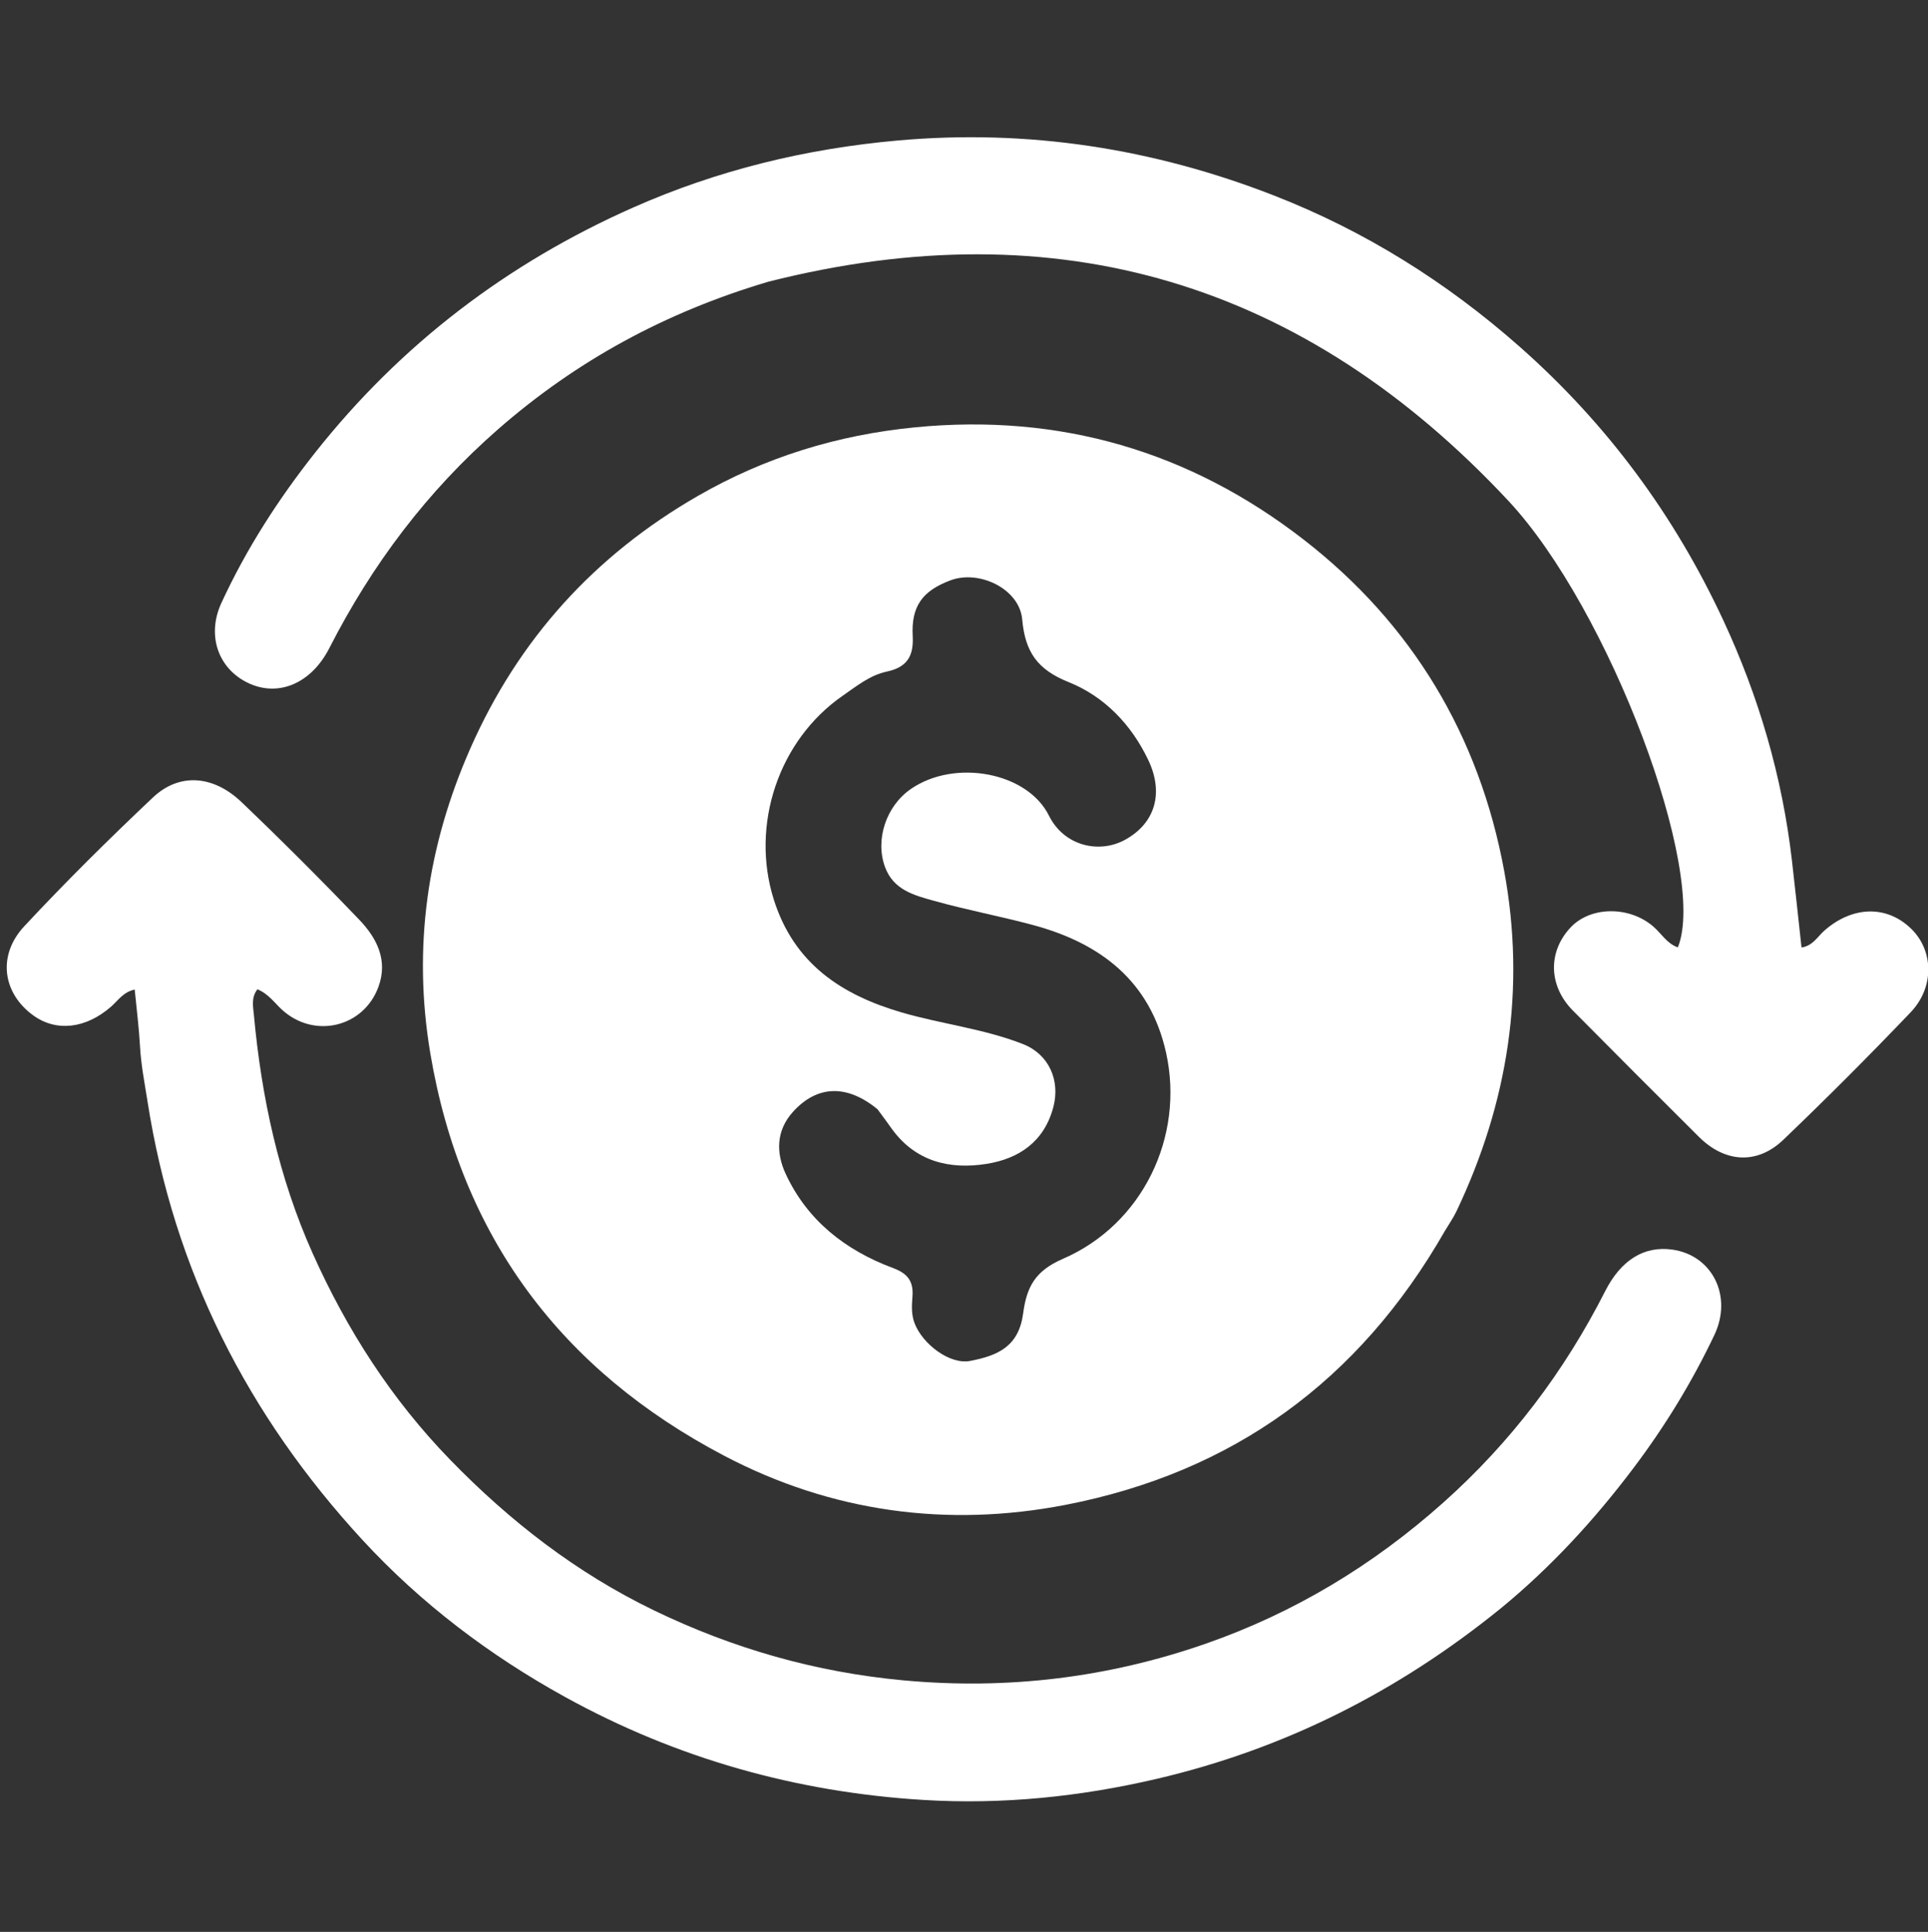 <?xml version="1.0" encoding="UTF-8" standalone="no"?>
<!DOCTYPE svg PUBLIC "-//W3C//DTD SVG 1.1//EN" "http://www.w3.org/Graphics/SVG/1.1/DTD/svg11.dtd">
<svg width="100%" height="100%" viewBox="0 0 512 513" version="1.1" xmlns="http://www.w3.org/2000/svg" xmlns:xlink="http://www.w3.org/1999/xlink" xml:space="preserve" xmlns:serif="http://www.serif.com/" style="fill-rule:evenodd;clip-rule:evenodd;stroke-linejoin:round;stroke-miterlimit:2;">
    <rect x="0" y="0" width="512" height="513" fill="#333333" stroke="none"/>
    <g transform="matrix(1,0,0,1,0,-542)">
        <g id="financial-priorization-roi" transform="matrix(1,0,0,1,0,542.222)">
            <rect x="0" y="0" width="512" height="512" style="fill:none;"/>
            <g transform="matrix(1.029,0,0,1.029,-7.41,-7.417)">
                <path d="M394.529,422.028C407.438,411.44 418.64,399.238 428.686,385.936C436.828,375.157 443.852,363.683 449.641,351.494C454.417,341.436 449.073,330.889 438.754,329.457C431.509,328.452 425.543,332.143 421.462,340.176C410.897,360.973 397.122,379.196 379.625,394.796C361.494,410.962 341.154,423.22 318.341,431.167C293.109,439.956 267.134,443.102 240.356,440.618C217.711,438.517 196.397,432.423 176.02,422.581C156.018,412.92 138.823,399.599 123.365,383.682C108.211,368.08 96.74,350.173 87.915,330.484C79.148,310.921 74.691,290.219 72.729,268.95C72.531,266.808 71.97,264.392 73.639,262.287C76.47,263.458 77.995,265.732 79.929,267.515C88.206,275.147 101.019,272.172 104.872,261.646C107.385,254.78 104.443,249.062 99.958,244.377C90.053,234.029 79.906,223.897 69.551,213.999C62.217,206.989 53.442,206.384 46.673,212.778C35.294,223.528 24.143,234.559 13.472,246.008C6.445,253.548 7.88,263.305 15.801,269.033C21.759,273.341 29.372,272.446 35.88,266.751C37.667,265.187 39.036,262.956 41.966,262.361C42.459,267.476 43.072,272.223 43.332,276.989C43.595,281.811 44.536,286.51 45.277,291.255C52.062,334.75 71.138,372.29 100.812,404.457C115.88,420.791 133.518,434.139 152.991,444.888C181.784,460.78 212.772,469.485 245.516,471.481C265.817,472.719 285.959,470.668 305.813,466.017C338.593,458.338 367.877,443.639 394.529,422.028Z" style="fill:white;"/>
                <path d="M380.085,324.654C381.102,322.941 382.262,321.296 383.114,319.505C396.406,291.537 401.025,262.241 395.393,231.725C388.951,196.821 371.657,167.979 343.673,146.264C314.272,123.448 280.735,113.608 243.355,117.268C223.337,119.228 204.681,124.966 187.3,134.973C160.668,150.306 141.017,171.931 128.594,200.102C117.449,225.375 113.654,251.555 118.268,278.905C126.242,326.183 152.115,360.624 194.13,382.679C221.735,397.17 251.601,401.271 282.21,395.329C325.242,386.976 357.873,363.471 380.085,324.654ZM233.674,293.251C235.089,295.128 236.236,296.751 237.404,298.358C243.533,306.788 252.341,308.843 261.812,307.337C270.087,306.022 276.649,301.685 279.031,292.734C280.889,285.755 277.861,279.046 271.254,276.445C261.164,272.473 250.343,271.288 240.002,268.288C224.383,263.756 212.07,255.666 206.862,239.014C200.897,219.942 208.04,198.049 224.718,186.508C228.271,184.05 231.701,181.233 236.038,180.306C241.129,179.218 243.039,176.503 242.749,171.161C242.325,163.349 245.337,159.447 252.476,156.76C259.916,153.959 270.303,158.955 271.007,166.83C271.757,175.222 274.91,179.782 282.967,183.006C292.174,186.69 299.193,193.947 303.565,203.175C307.616,211.726 305.277,219.445 297.586,223.688C290.841,227.409 281.787,225.285 277.913,217.477C272.34,206.242 253.634,202.783 242.307,210.568C235.871,214.992 232.994,223.707 235.62,230.777C237.816,236.692 243.182,238.038 248.218,239.449C256.674,241.818 265.341,243.426 273.823,245.71C291.24,250.4 304.047,260.172 308.142,278.68C312.916,300.254 302.131,322.901 281.543,331.828C274.343,334.949 272.168,339.058 271.254,345.903C270.124,354.357 264.925,356.784 257.565,358.189C252.307,359.192 245.293,353.855 243.233,348.465C242.357,346.173 242.516,343.839 242.685,341.564C242.977,337.627 241.459,335.626 237.665,334.214C225.392,329.644 215.531,321.952 209.932,309.839C207.452,304.471 207.509,298.748 211.792,293.975C218.037,287.015 225.744,286.737 233.674,293.251Z" style="fill:white;"/>
                <path d="M205.456,79.702C280.315,60.726 343.967,79.989 396.468,136.219C422.57,164.174 448.01,232.13 440.218,251.471C437.382,250.496 435.954,247.865 433.846,246.058C427.638,240.735 417.648,240.846 412.508,246.351C406.622,252.655 406.83,261.434 413.139,267.797C423.933,278.683 434.76,289.536 445.628,300.348C452.363,307.048 460.666,307.603 467.448,301.11C478.638,290.398 489.593,279.425 500.291,268.222C506.484,261.737 506.201,252.274 500.432,246.662C494.13,240.53 485.305,240.76 478.046,247.124C476.274,248.677 475.039,251.089 472.128,251.496C471.287,243.832 470.512,236.444 469.659,229.066C467.163,207.452 461.122,186.803 451.974,167.128C439.352,139.98 421.957,116.392 399.405,96.478C380.473,79.76 359.452,66.605 336.04,57.467C304.821,45.281 272.494,40.256 238.889,43.249C215.141,45.364 192.388,50.904 170.667,60.515C138.185,74.888 110.653,95.84 88.564,123.755C79.044,135.786 70.774,148.627 64.335,162.589C60.668,170.54 63.192,178.846 70.395,182.808C78.323,187.168 87.305,183.815 92.2,174.235C103.208,152.693 117.429,133.775 135.727,117.778C155.997,100.058 178.958,87.566 205.456,79.702Z" style="fill:white;"/>
            </g>
        </g>
    </g>
</svg>
